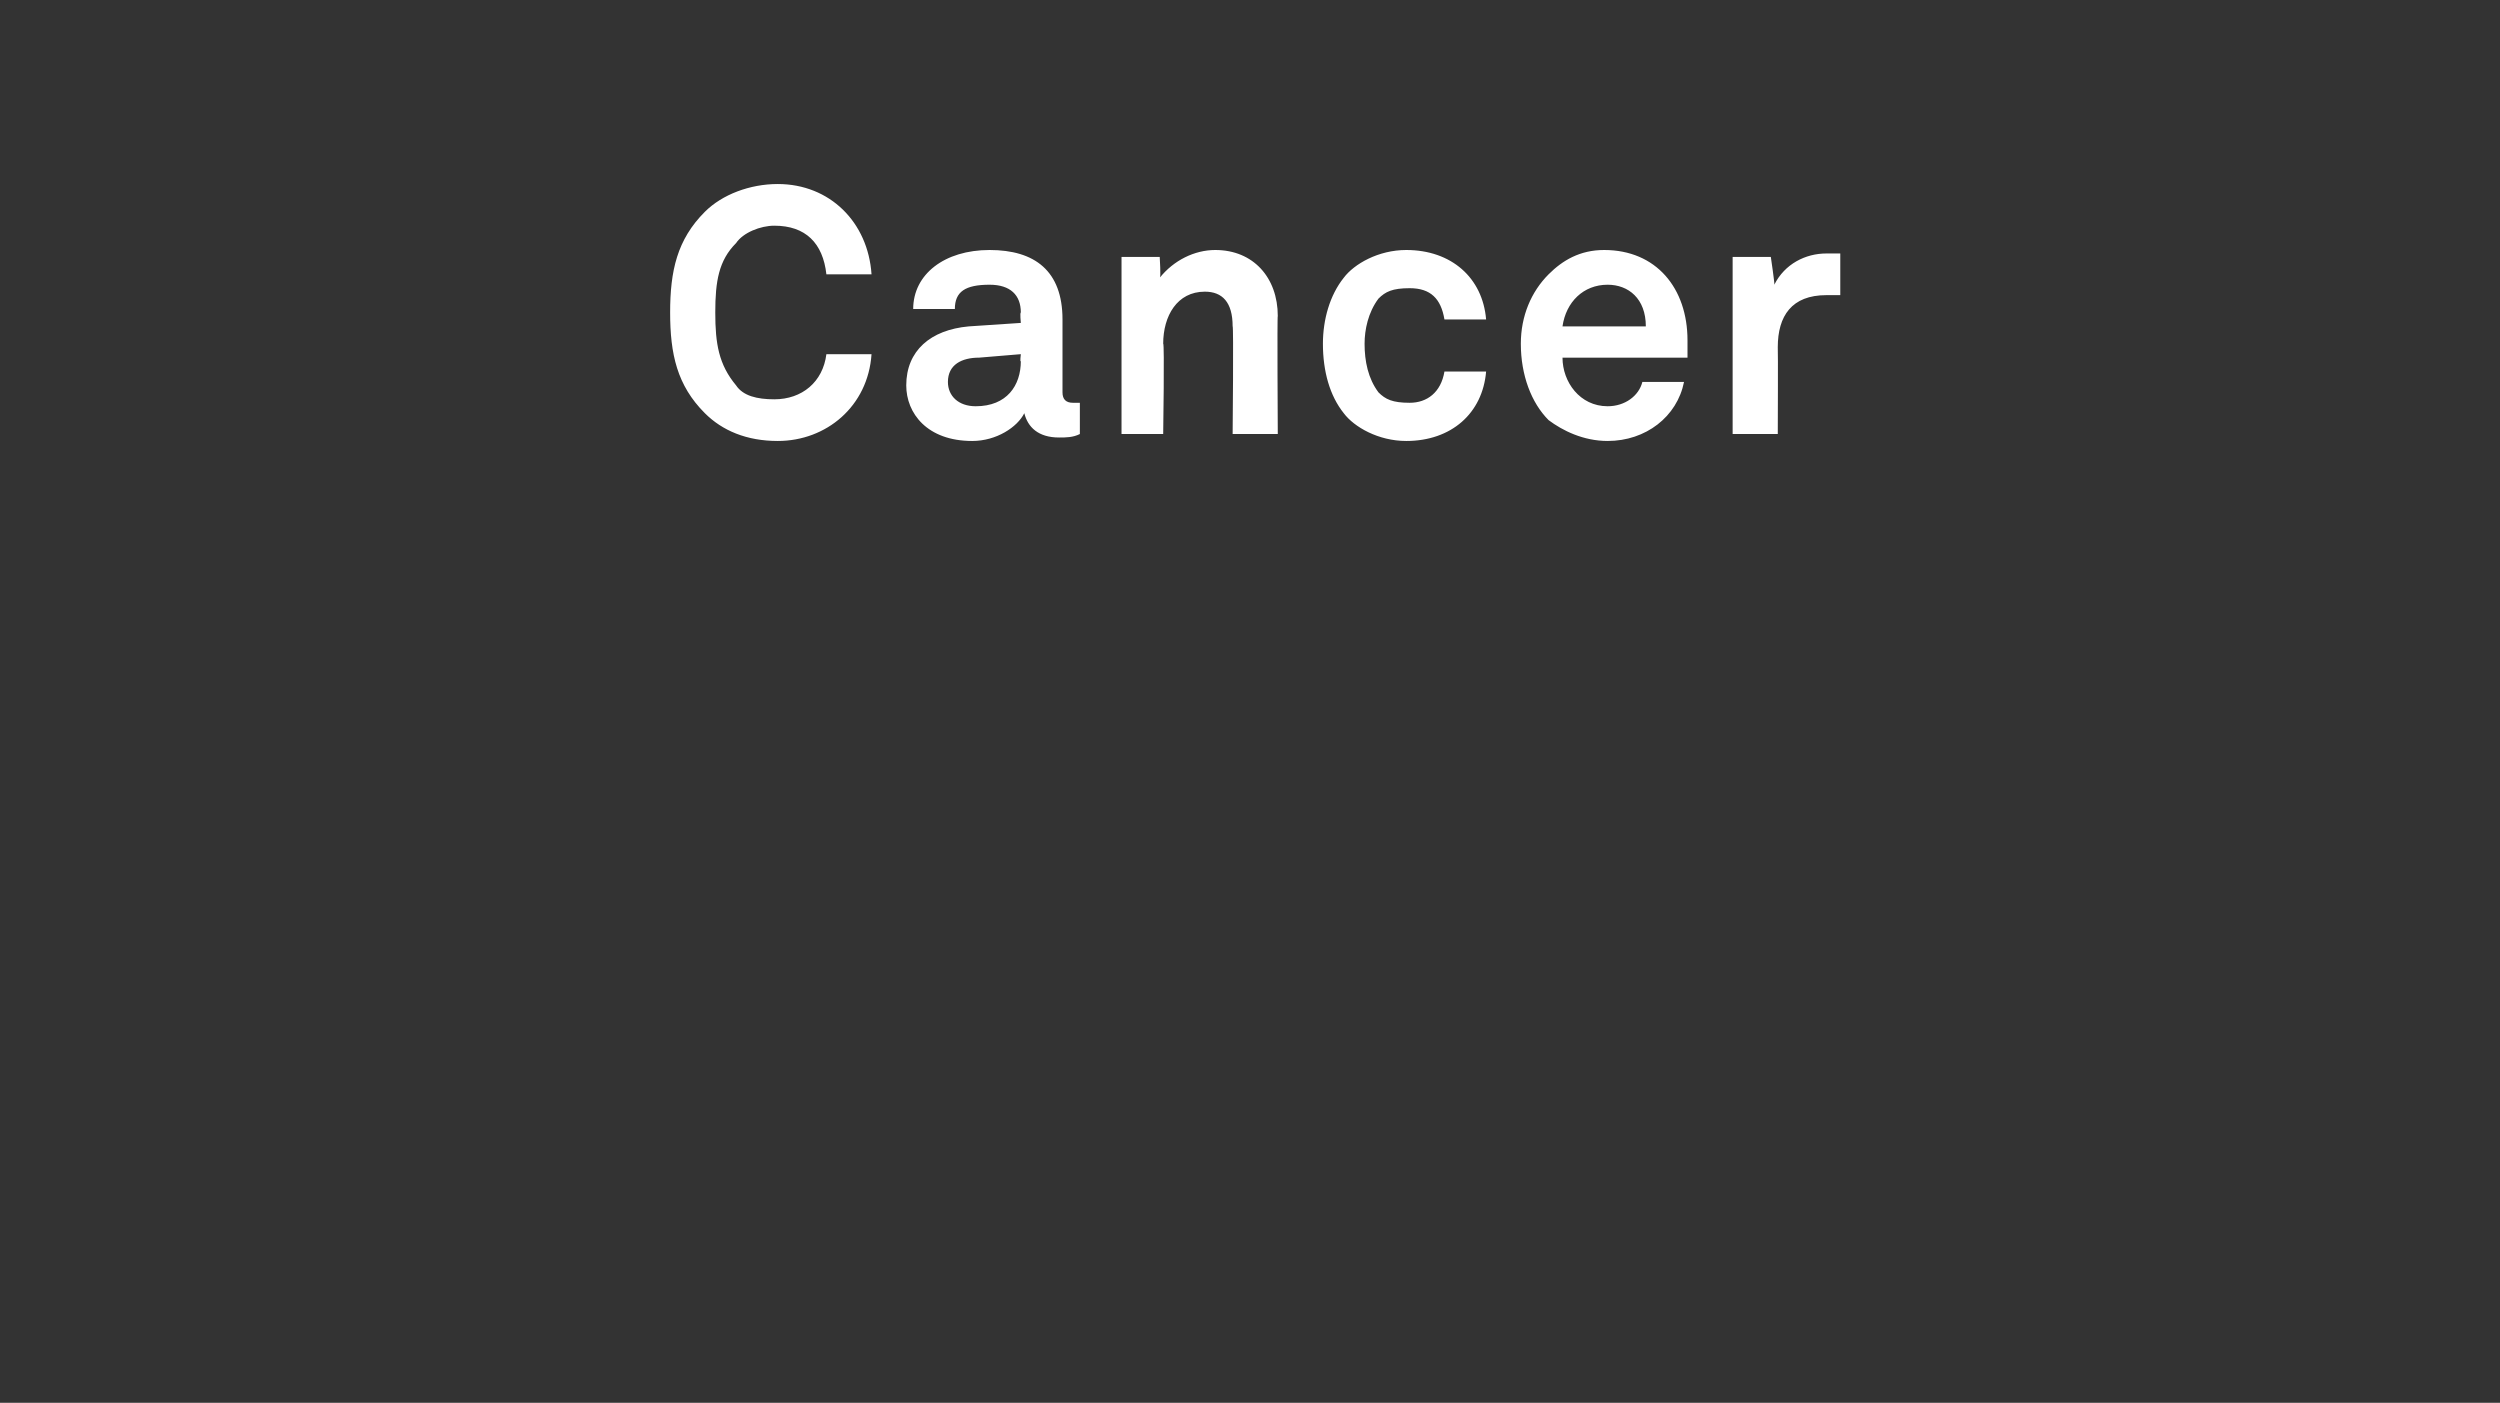 <?xml version="1.0" standalone="no"?><!DOCTYPE svg PUBLIC "-//W3C//DTD SVG 1.1//EN" "http://www.w3.org/Graphics/SVG/1.1/DTD/svg11.dtd"><svg xmlns="http://www.w3.org/2000/svg" version="1.1" width="72px" height="40.4px" viewBox="0 -3 72 40.4" style="top:-3px"><rect x="0" y="-3" width="72" height="40.4" fill="#333333" stroke="none"/><desc>Cancer</desc><defs/><g id="Polygon62728"><path d="m20.3 8.9c-.8-.8-1-1.7-1-2.9c0-1.2.2-2.1 1-2.9c.5-.5 1.3-.8 2.1-.8c1.5 0 2.6 1.1 2.7 2.6h-1.3c-.1-.9-.6-1.4-1.5-1.4c-.4 0-.9.2-1.1.5c-.5.5-.6 1.1-.6 2c0 .9.1 1.5.6 2.1c.2.3.6.4 1.1.4c.8 0 1.4-.5 1.5-1.3h1.3c-.1 1.5-1.3 2.5-2.7 2.5c-.9 0-1.6-.3-2.1-.8zm5.8-.8c0-1 .7-1.6 1.8-1.7l1.5-.1s-.03-.3 0-.3c0-.5-.3-.8-.9-.8c-.7 0-1 .2-1 .7h-1.2c0-1 .9-1.7 2.2-1.7c1.3 0 2.1.6 2.1 2v2.1c0 .2.1.3.3.3h.2v.9c-.2.1-.4.1-.6.1c-.6 0-.9-.3-1-.7c-.2.4-.8.8-1.5.8c-1.3 0-1.9-.8-1.9-1.6zm3.3-.7c-.03.05 0-.2 0-.2l-1.2.1c-.5 0-.9.2-.9.7c0 .4.3.7.8.7c.9 0 1.3-.6 1.3-1.3zm2.9-3h1.1s.04.63 0 .6c.4-.5 1-.8 1.6-.8c1.1 0 1.8.8 1.8 1.9c-.02-.03 0 3.4 0 3.4h-1.3s.03-3.14 0-3.1c0-.7-.3-1-.8-1c-.8 0-1.2.7-1.2 1.5c.04-.03 0 2.6 0 2.6h-1.2V4.4zm6.4 4.5c-.4-.5-.6-1.2-.6-2c0-.7.2-1.4.6-1.9c.3-.4 1-.8 1.8-.8c1.3 0 2.2.8 2.3 2h-1.2c-.1-.6-.4-.9-1-.9c-.5 0-.7.1-.9.3c-.3.4-.4.9-.4 1.3c0 .5.1 1 .4 1.4c.2.2.4.3.9.3c.5 0 .9-.3 1-.9h1.2c-.1 1.2-1 2-2.3 2c-.8 0-1.5-.4-1.8-.8zm5.9.2c-.5-.5-.8-1.3-.8-2.2c0-.8.3-1.5.8-2c.4-.4.9-.7 1.6-.7c1.5 0 2.4 1.1 2.4 2.6v.5H45c0 .7.5 1.4 1.3 1.4c.5 0 .9-.3 1-.7h1.2c-.2 1-1.1 1.7-2.2 1.7c-.7 0-1.3-.3-1.7-.6zm2.8-2.7c0-.8-.5-1.2-1.1-1.2c-.7 0-1.2.5-1.3 1.2h2.4zm2.5-2h1.1s.12.81.1.8c.3-.6.9-.9 1.5-.9h.4v1.2h-.4c-1 0-1.4.6-1.4 1.5c.01.03 0 2.5 0 2.5h-1.3V4.4z" stroke="none" fill="#fff"/></g></svg>